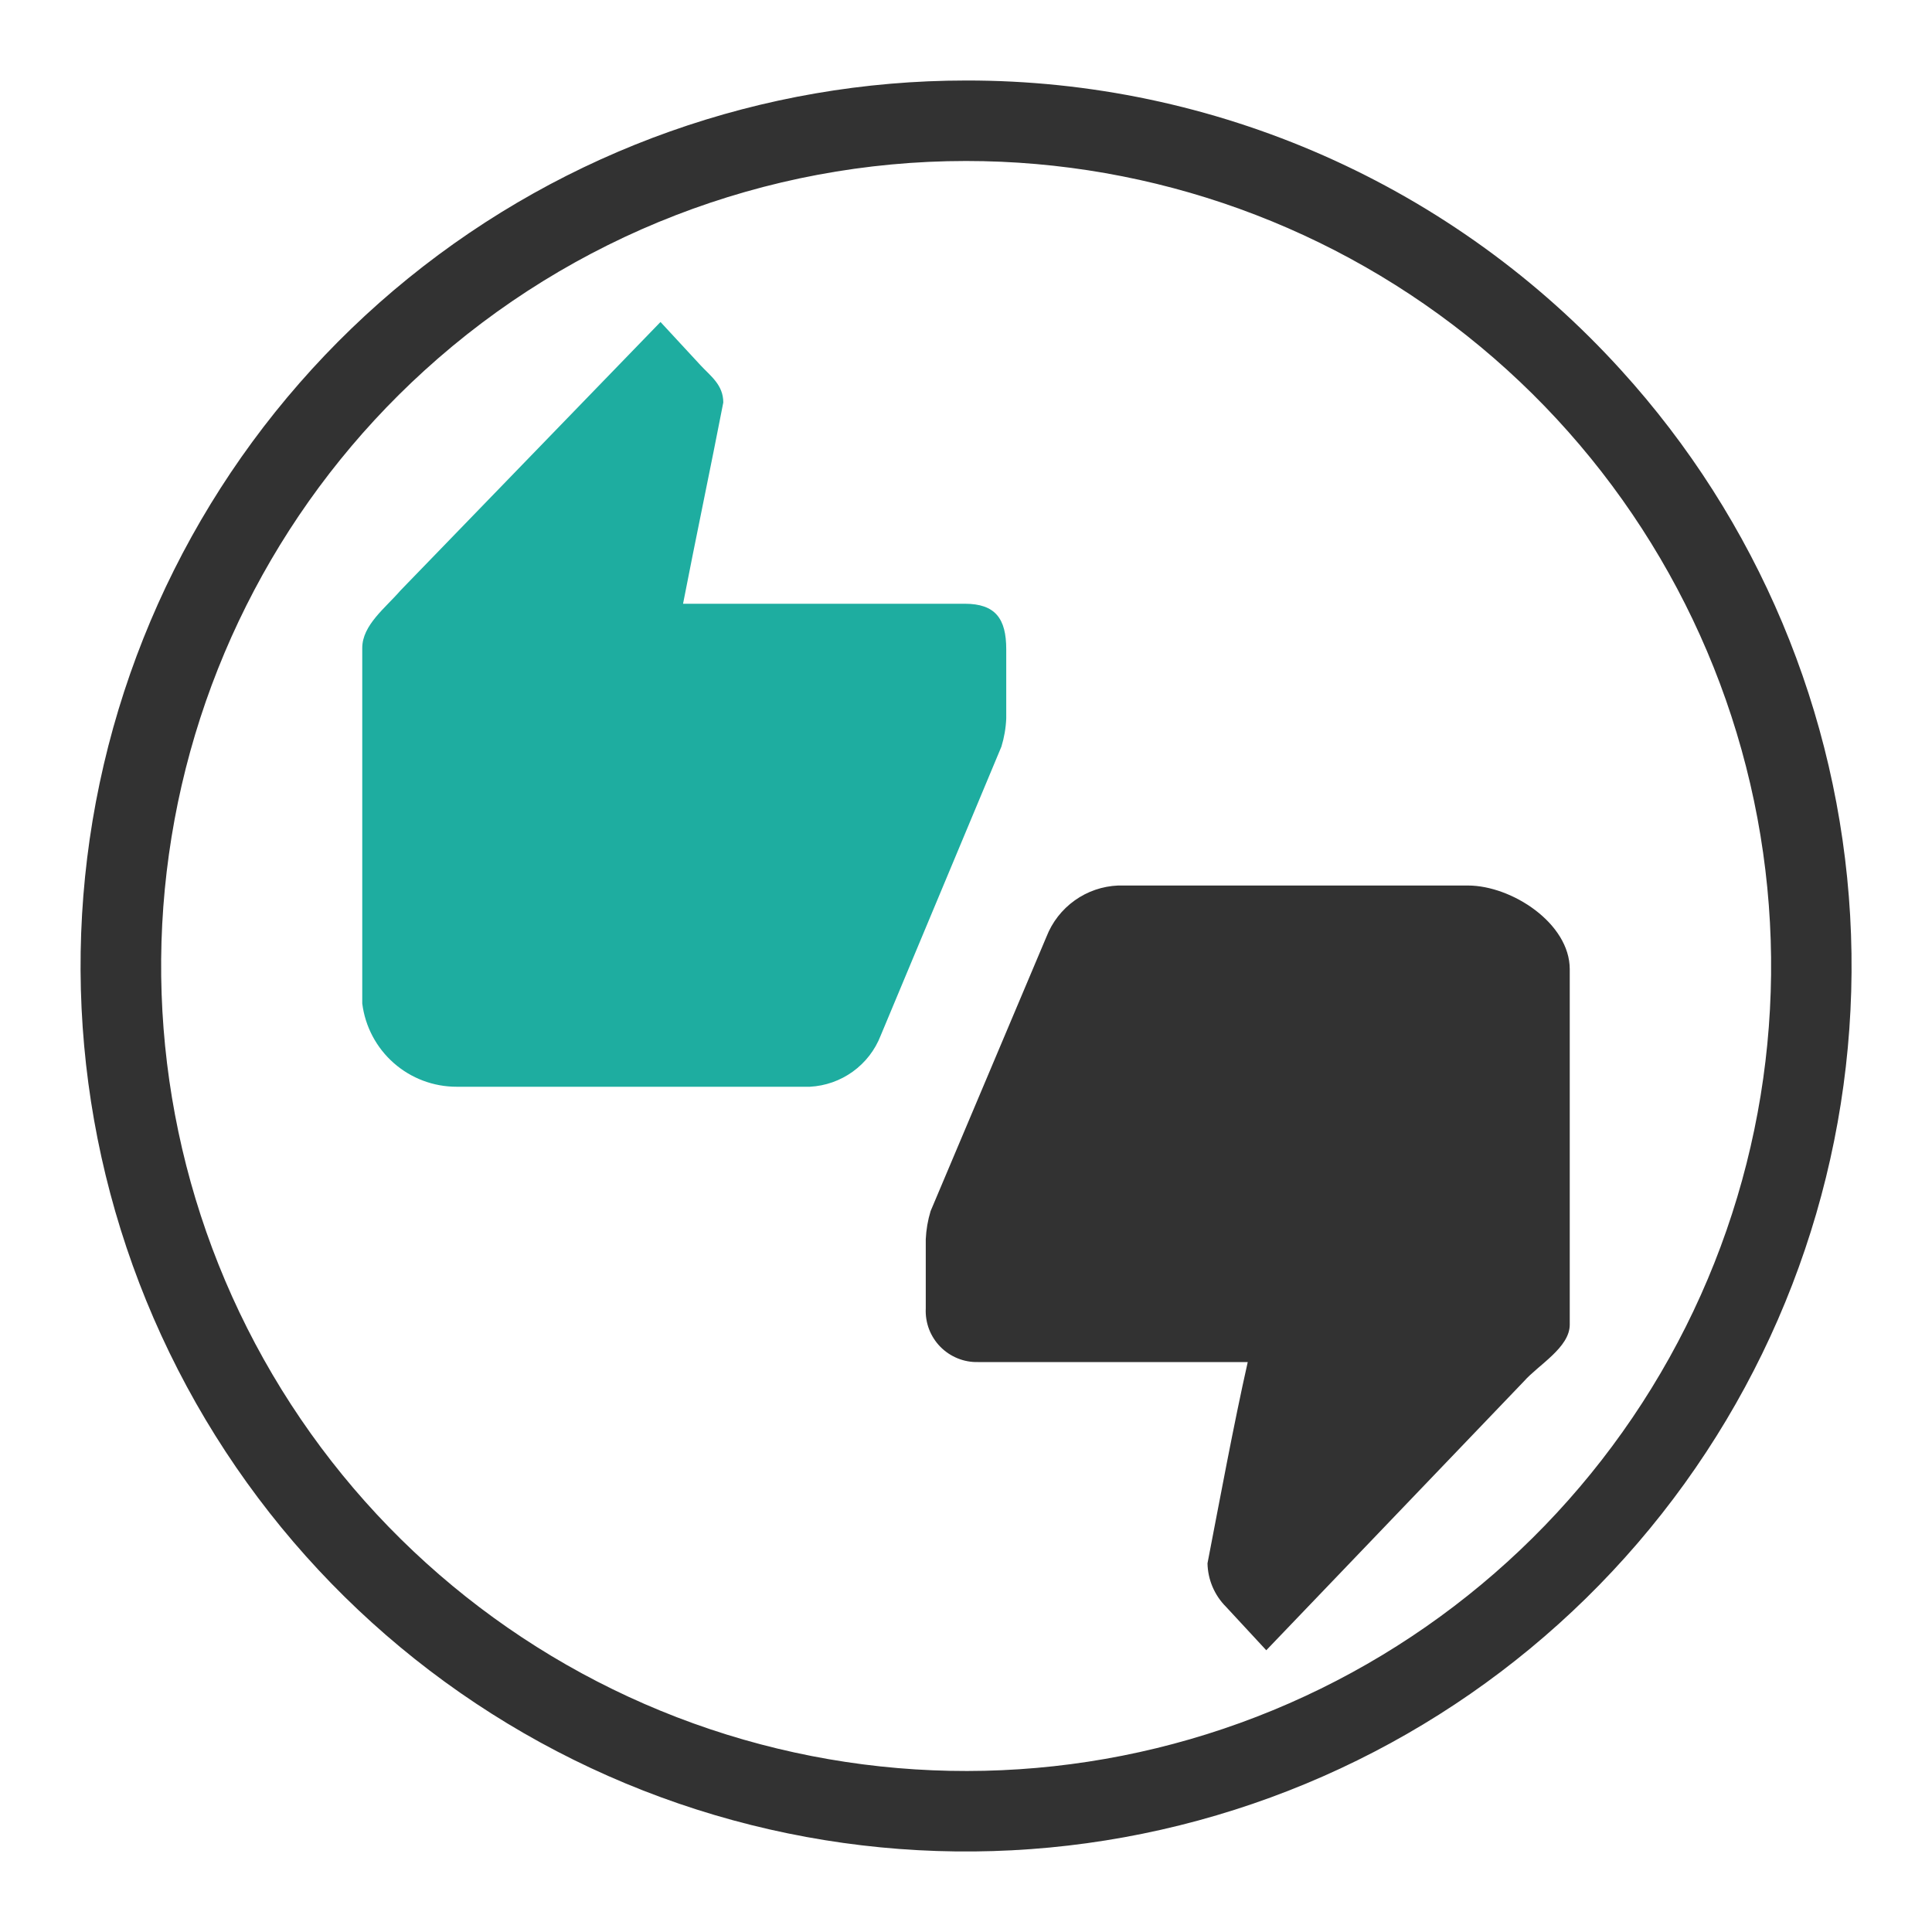 <svg width="64" height="64" viewBox="0 0 64 64" fill="none" xmlns="http://www.w3.org/2000/svg">
<g clip-path="url(#clip0_93_8)">
<path d="M32 5.333C38.223 5.332 44.251 7.508 49.039 11.483C53.827 15.459 57.074 20.984 58.217 27.102C59.36 33.219 58.328 39.544 55.299 44.98C52.269 50.416 47.434 54.622 41.63 56.869C35.827 59.115 29.42 59.261 23.52 57.281C17.62 55.301 12.598 51.319 9.325 46.027C6.051 40.734 4.732 34.462 5.596 28.299C6.459 22.136 9.451 16.469 14.053 12.28C18.962 7.811 25.362 5.334 32 5.333ZM32 2.667C25.273 2.667 18.75 4.98 13.525 9.217C8.3 13.455 4.69 19.36 3.301 25.942C1.912 32.524 2.827 39.384 5.894 45.372C8.96 51.359 13.992 56.111 20.145 58.83C26.299 61.549 33.2 62.071 39.692 60.307C46.184 58.544 51.872 54.602 55.804 49.144C59.736 43.685 61.672 37.041 61.288 30.324C60.903 23.608 58.222 17.228 53.693 12.253C50.948 9.228 47.599 6.812 43.863 5.16C40.126 3.509 36.085 2.66 32 2.667Z" fill="#323232"/>
<path d="M48.627 29.334C50.08 29.334 52 30.587 52 32.107V43.88C52 44.64 50.96 45.214 50.48 45.76L41.947 54.667L40.613 53.227C40.23 52.844 40.011 52.328 40 51.787C40.4 49.72 40.867 47.187 41.333 45.12H32.4C32.167 45.126 31.936 45.084 31.721 44.996C31.505 44.908 31.31 44.777 31.147 44.611C30.985 44.445 30.858 44.246 30.775 44.029C30.693 43.812 30.656 43.579 30.667 43.347V41.053C30.681 40.737 30.735 40.423 30.827 40.12L34.667 31.027C34.855 30.545 35.18 30.128 35.602 29.827C36.023 29.526 36.523 29.355 37.04 29.334H48.627Z" fill="#323232"/>
<path d="M33.333 21.506V23.8C33.32 24.116 33.266 24.43 33.173 24.733L29.173 34.306C28.987 34.785 28.666 35.199 28.25 35.499C27.833 35.8 27.339 35.973 26.827 36H15.133C14.364 36.002 13.62 35.723 13.043 35.214C12.466 34.706 12.095 34.003 12 33.24V21.466C12 20.706 12.773 20.133 13.267 19.56L21.88 10.666L23.213 12.107C23.533 12.453 23.96 12.746 23.96 13.333C23.56 15.4 23.027 17.933 22.627 20H31.96C32.973 20 33.333 20.493 33.333 21.506Z" fill="#1EADA0"/>
</g>
<defs>
<clipPath id="clip0_93_8">
<rect width="64" height="64" fill="white"/>
</clipPath>
</defs>
</svg>
